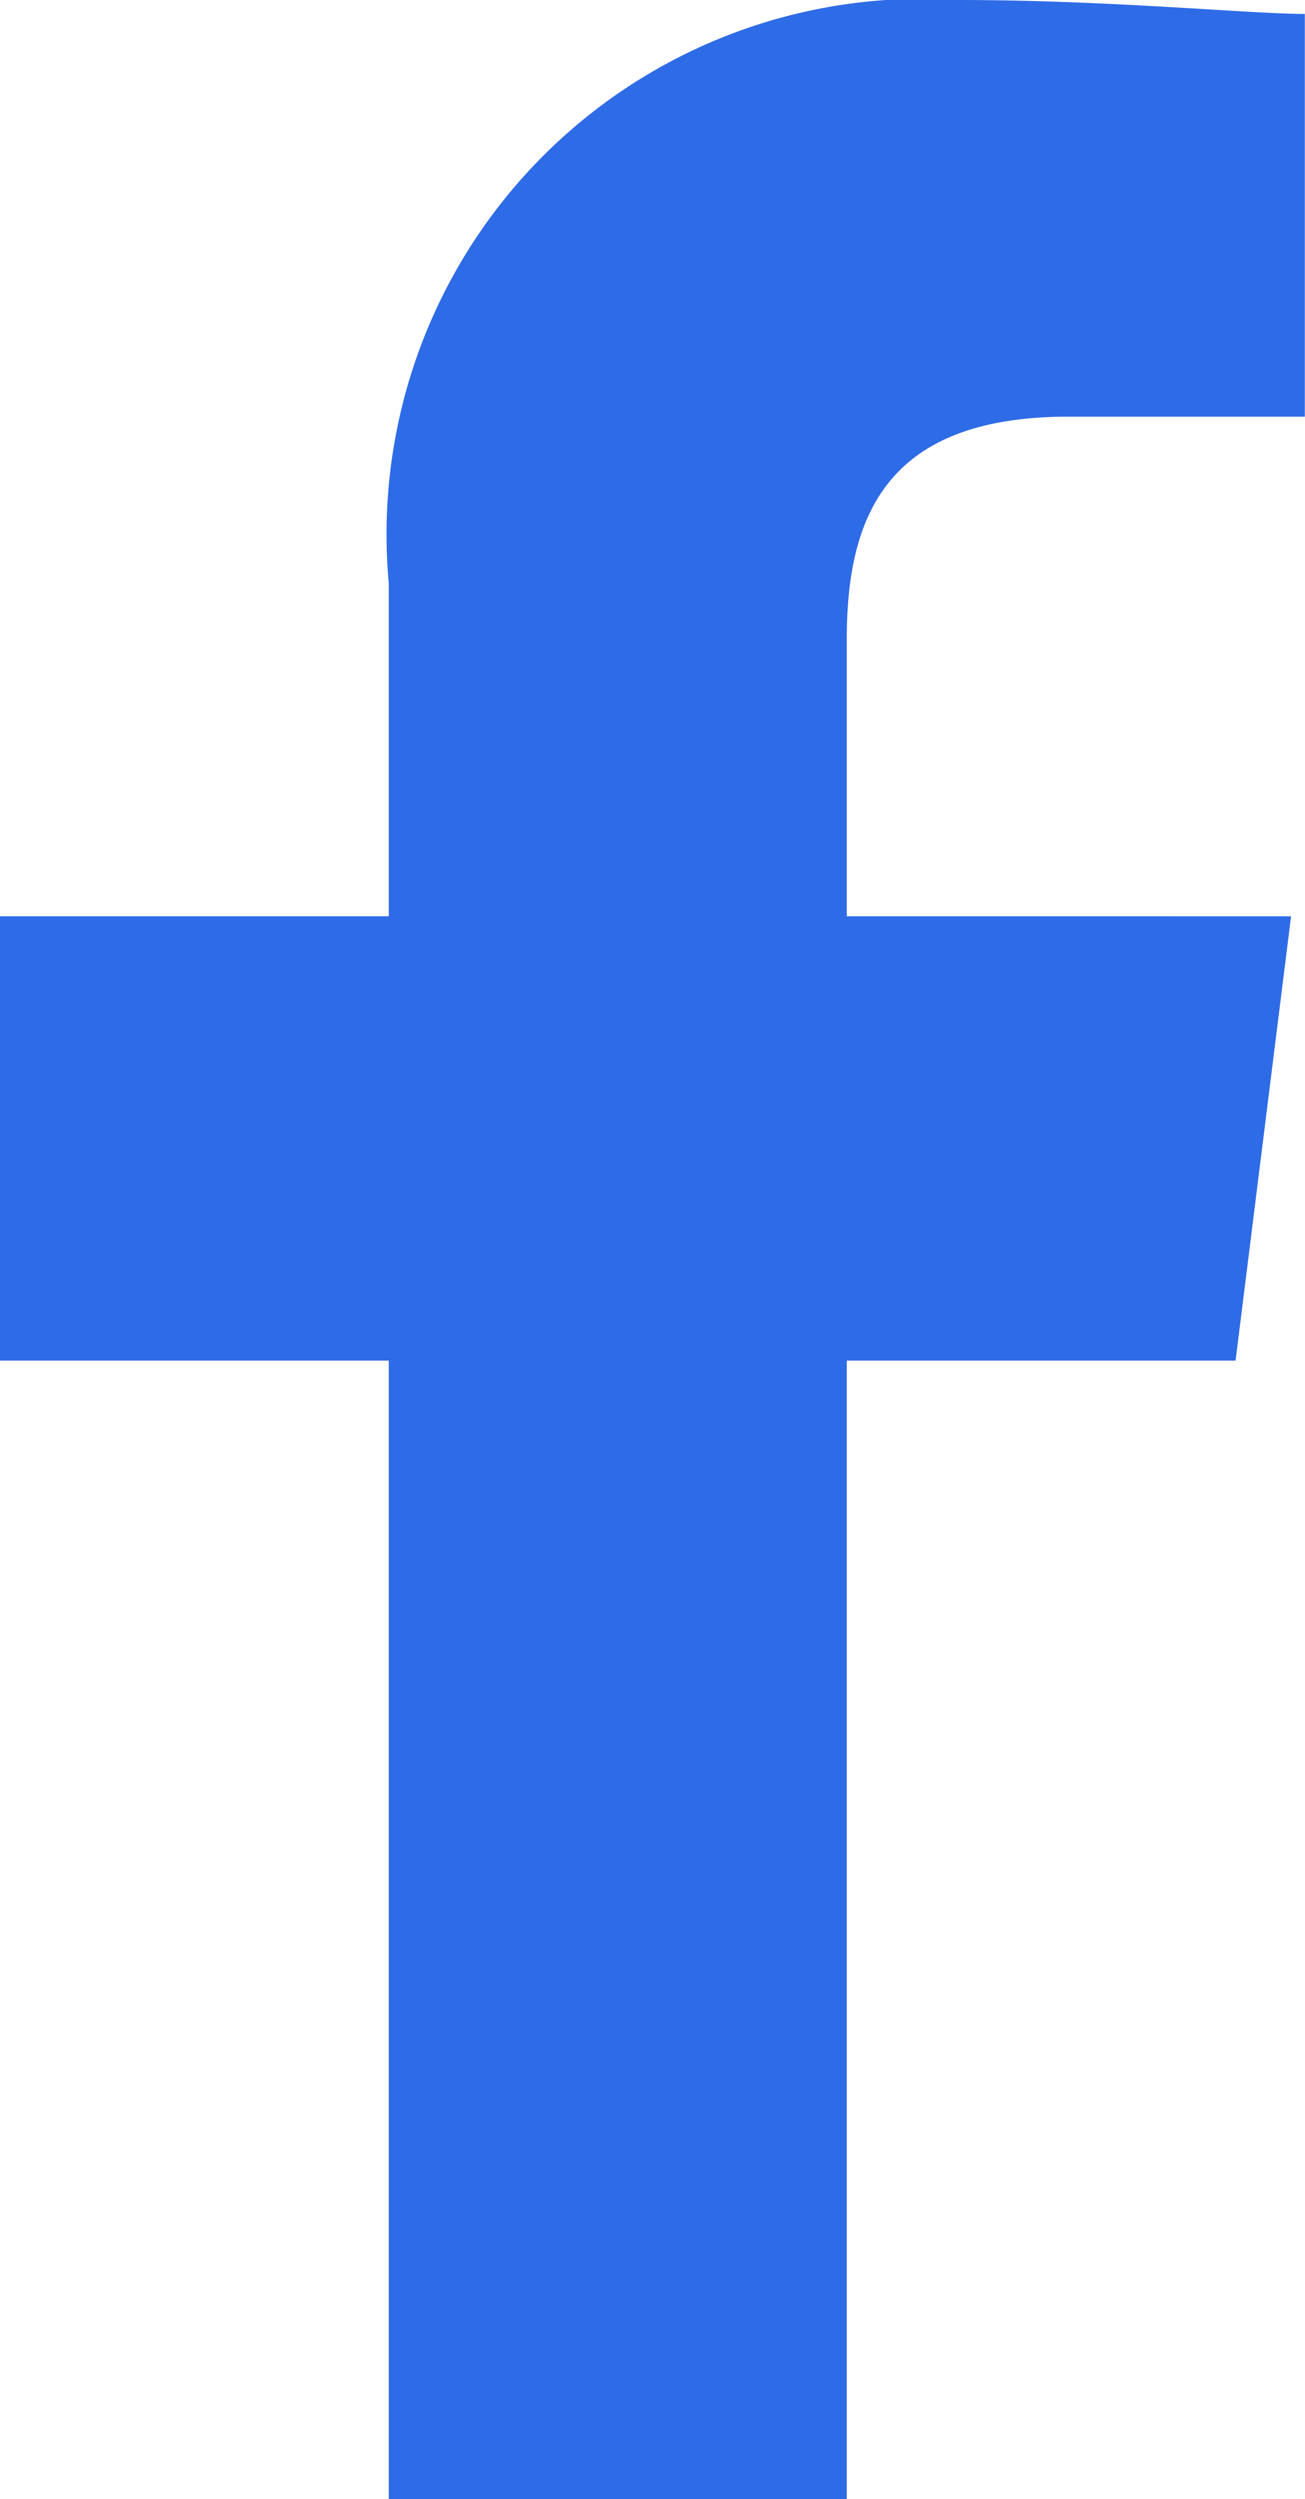 <svg xmlns="http://www.w3.org/2000/svg" width="7.311" height="14" viewBox="0 0 7.311 14">
  <defs>
    <style>
      .cls-1 {
        fill: #2e6be6;
        fill-rule: evenodd;
      }
    </style>
  </defs>
  <path id="instagram" class="cls-1" d="M84.744,14V7.622h2.178l.311-2.489H84.744V3.578c0-.7.233-1.244,1.244-1.244h1.322V.078C87,.078,86.222,0,85.367,0a3,3,0,0,0-3.189,3.267V5.133H80V7.622h2.178V14Z" transform="translate(-80)"/>
</svg>
